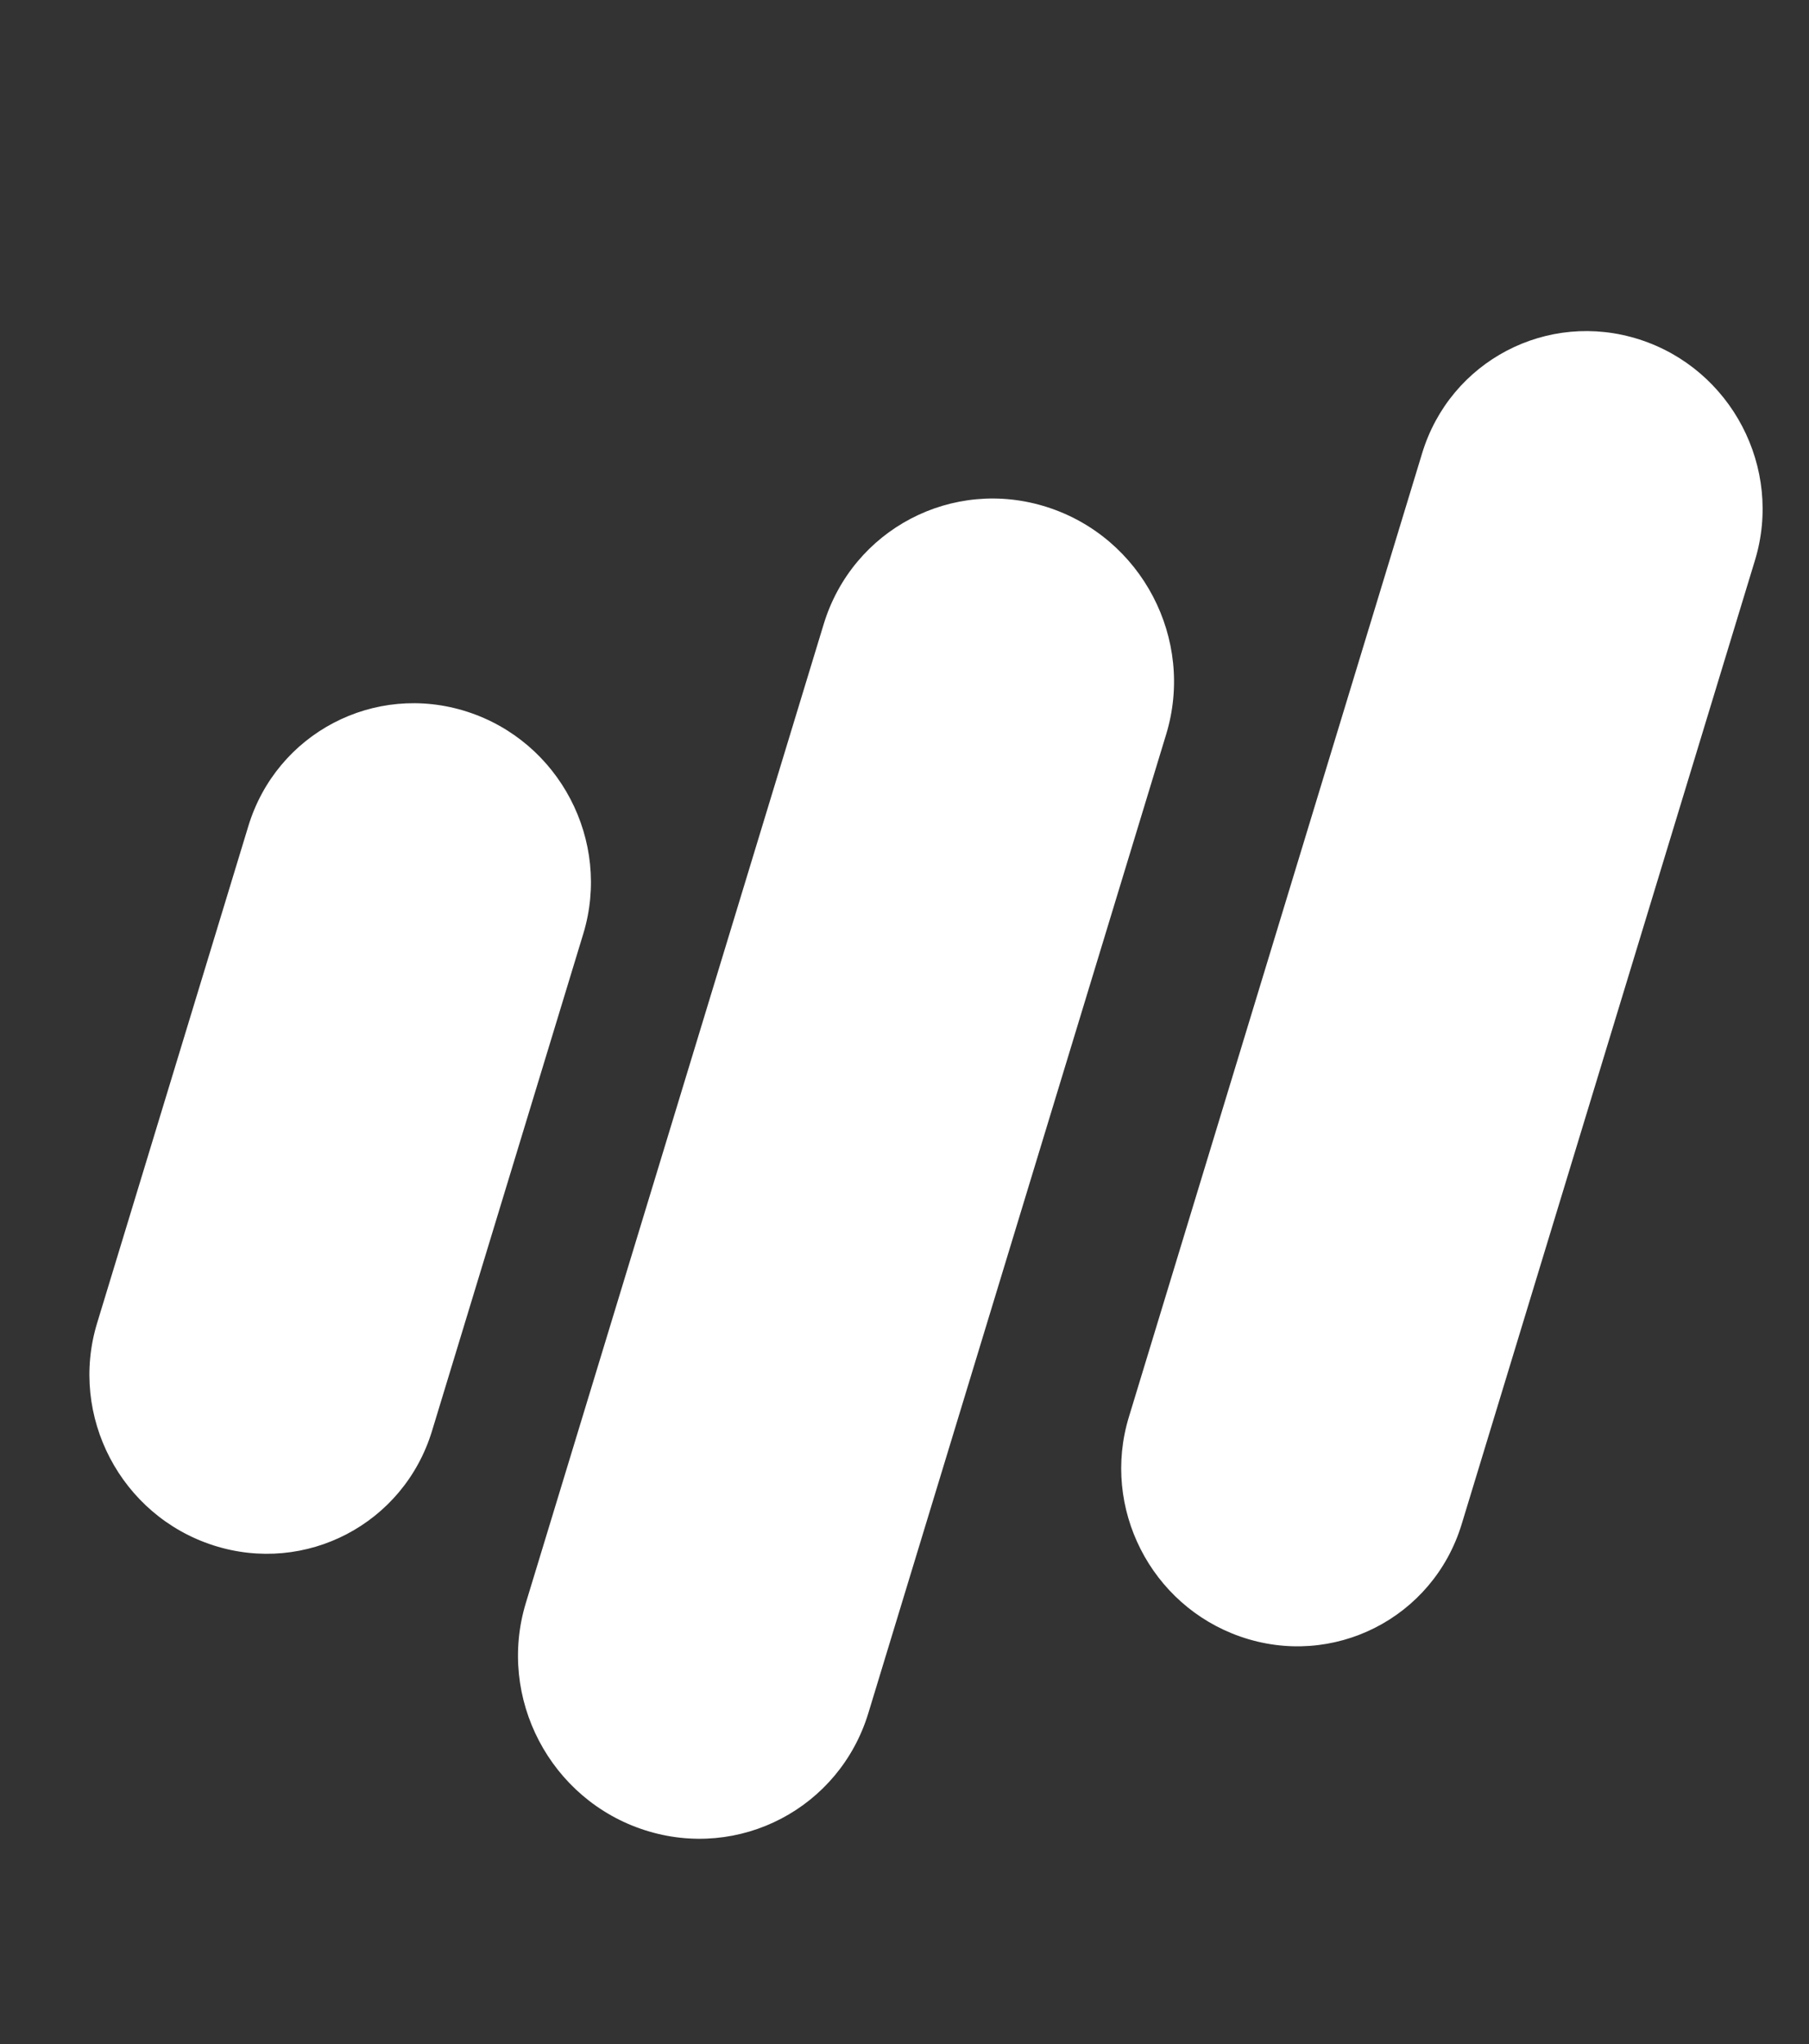 <svg width="108" height="122" viewBox="0 0 108 122" fill="none" xmlns="http://www.w3.org/2000/svg">
<rect x="0" y="0" width="108" height="122" fill="#333333" stroke="none"/>
<path d="M14.826 49.308C16.515 43.759 22.36 40.7 27.882 42.476C33.403 44.252 36.51 50.19 34.821 55.739L25.793 85.403C24.104 90.951 18.258 94.01 12.737 92.234C7.215 90.458 4.108 84.52 5.797 78.972L14.826 49.308Z" fill="white"/>
<path d="M49.175 37.256C50.902 31.582 56.879 28.454 62.525 30.27C68.171 32.086 71.349 38.158 69.621 43.832L51.842 102.246C50.115 107.92 44.138 111.048 38.492 109.232C32.845 107.416 29.668 101.344 31.395 95.67L49.175 37.256Z" fill="white"/>
<path d="M87.264 90.971C85.556 96.583 79.583 99.612 74.043 97.677C68.695 95.808 65.745 89.997 67.394 84.58L84.904 27.051C86.582 21.537 92.391 18.498 97.878 20.262C103.365 22.027 106.453 27.928 104.774 33.442L87.264 90.971Z" fill="white"/>
</svg>